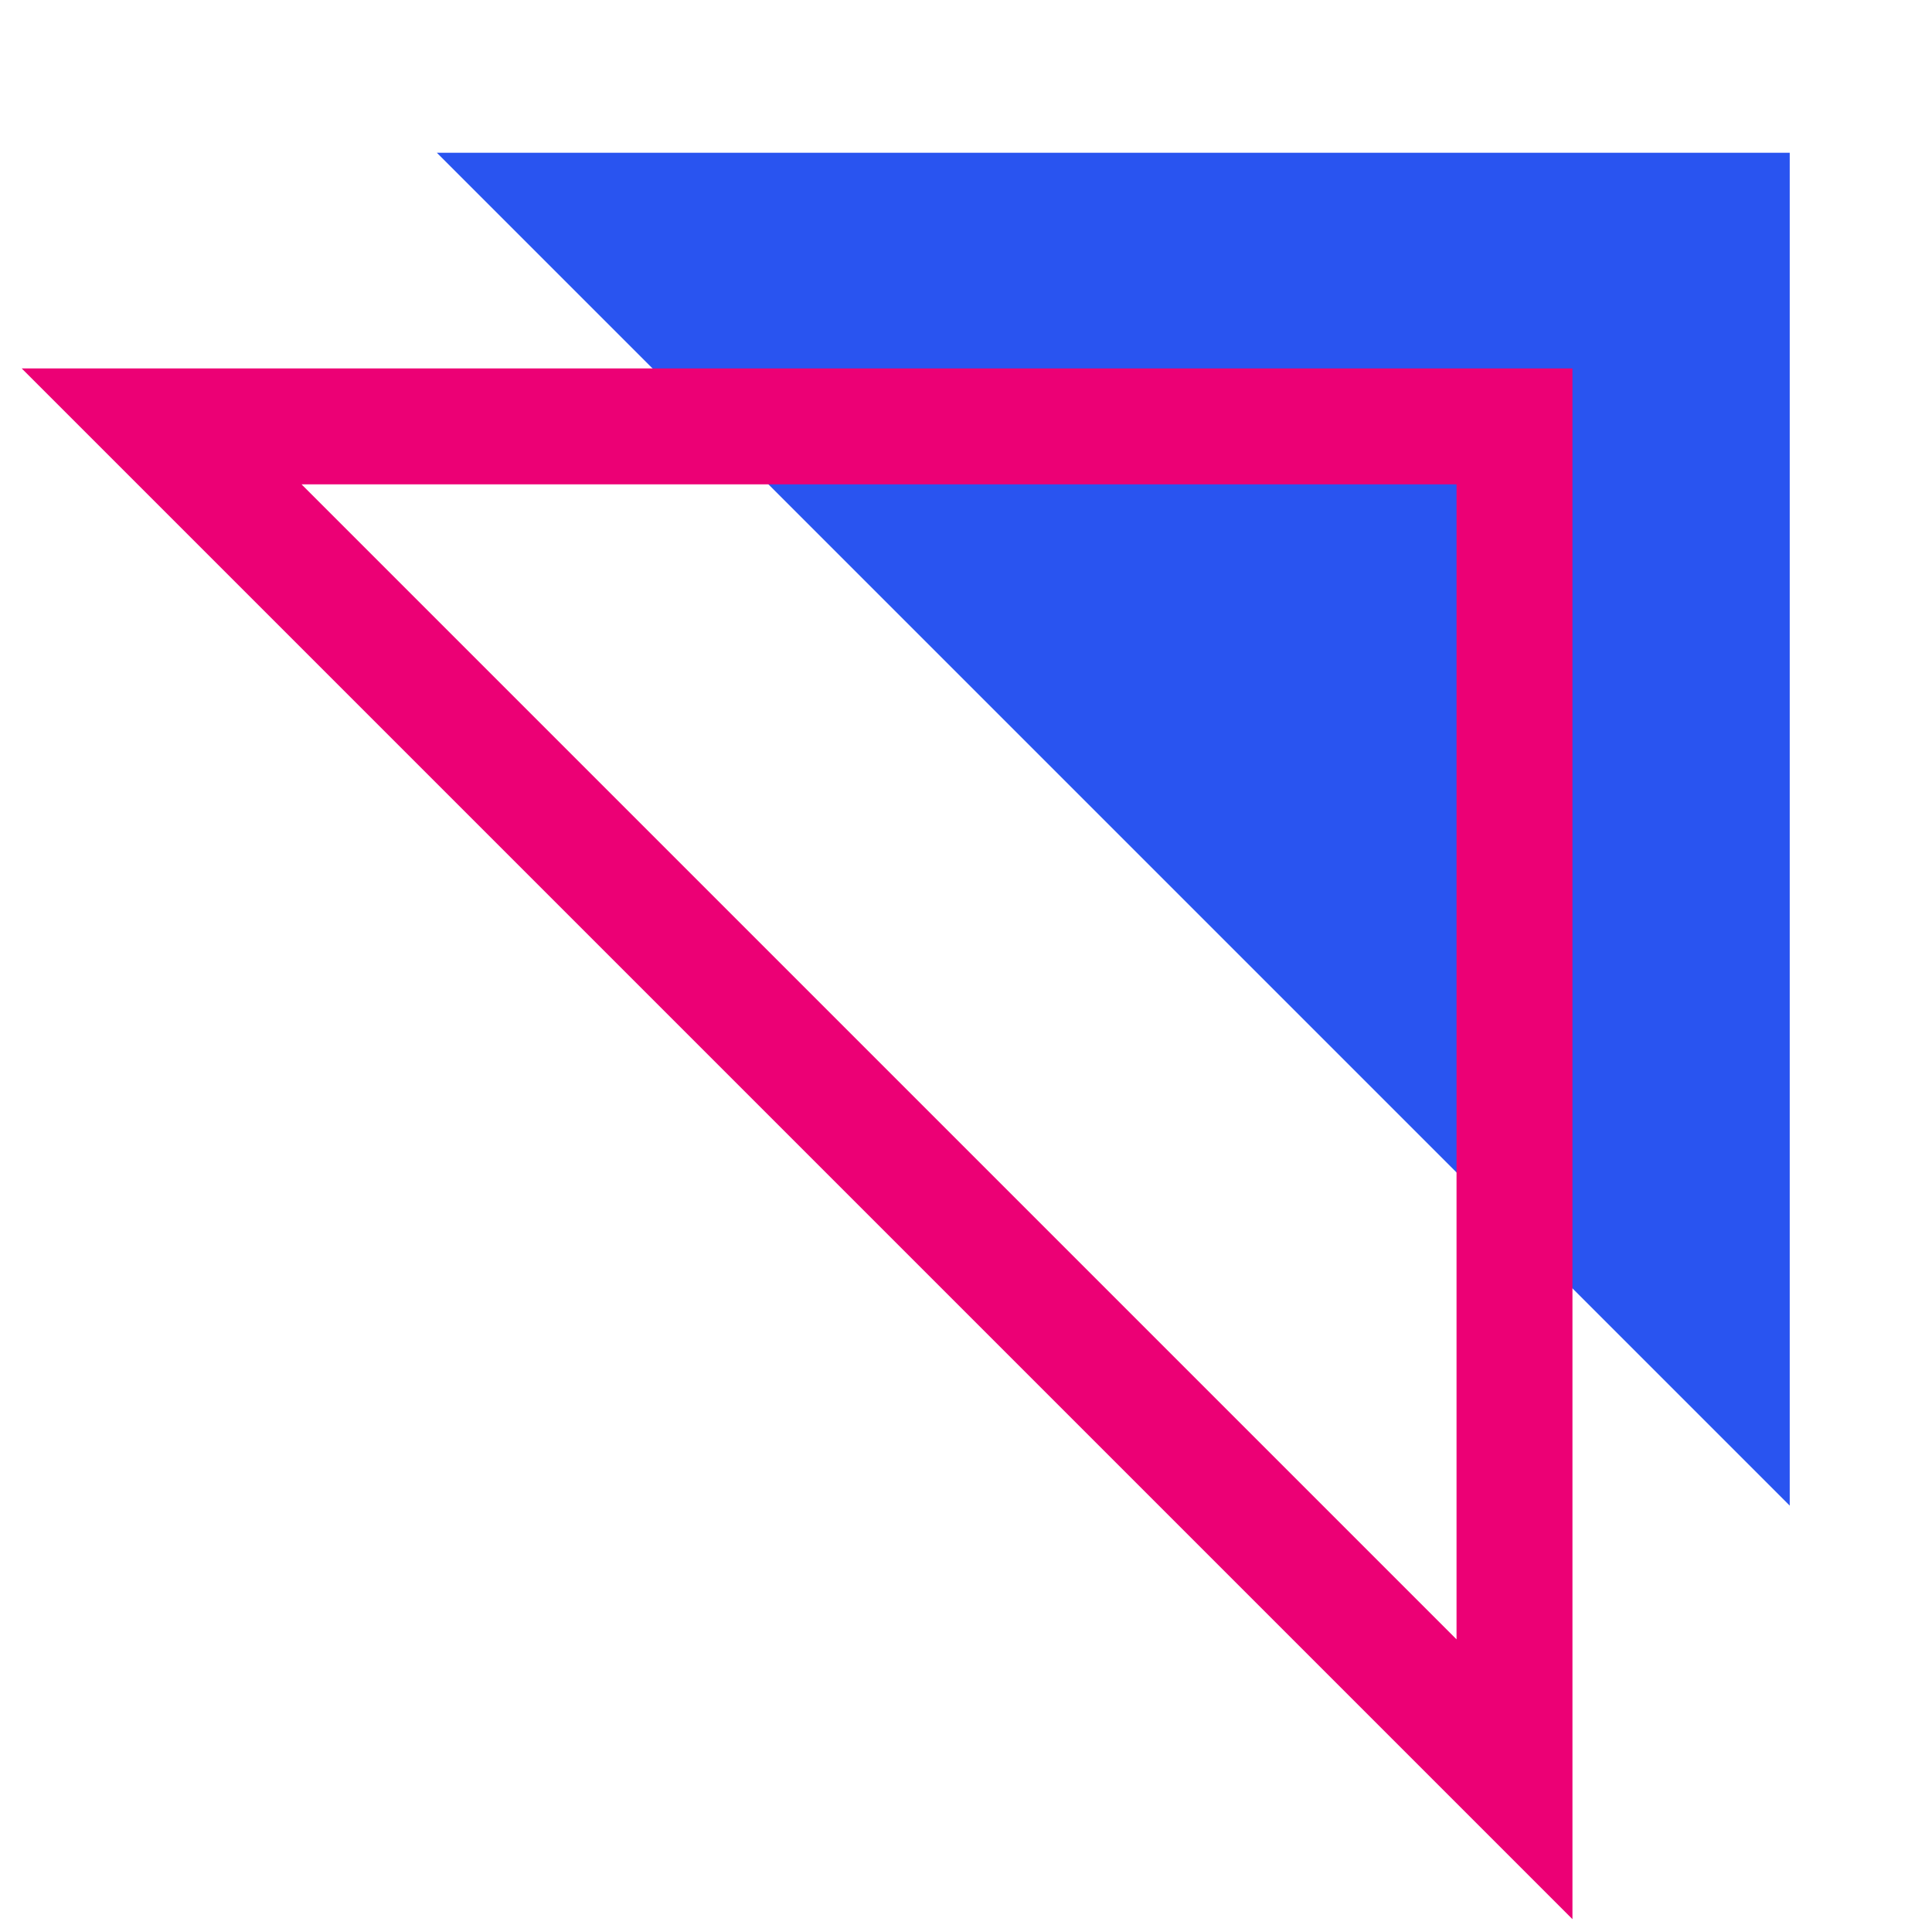 <svg width="50" height="50" viewBox="0 0 50 50" fill="none" xmlns="http://www.w3.org/2000/svg">
<path d="M11.305 3.953H46.318V38.965L11.305 3.953Z" fill="#2954F0"/>
<path d="M4.183 11.035H39.195V46.047L4.183 11.035Z" stroke="#EC0075" stroke-width="3" stroke-miterlimit="10"/>
</svg>
